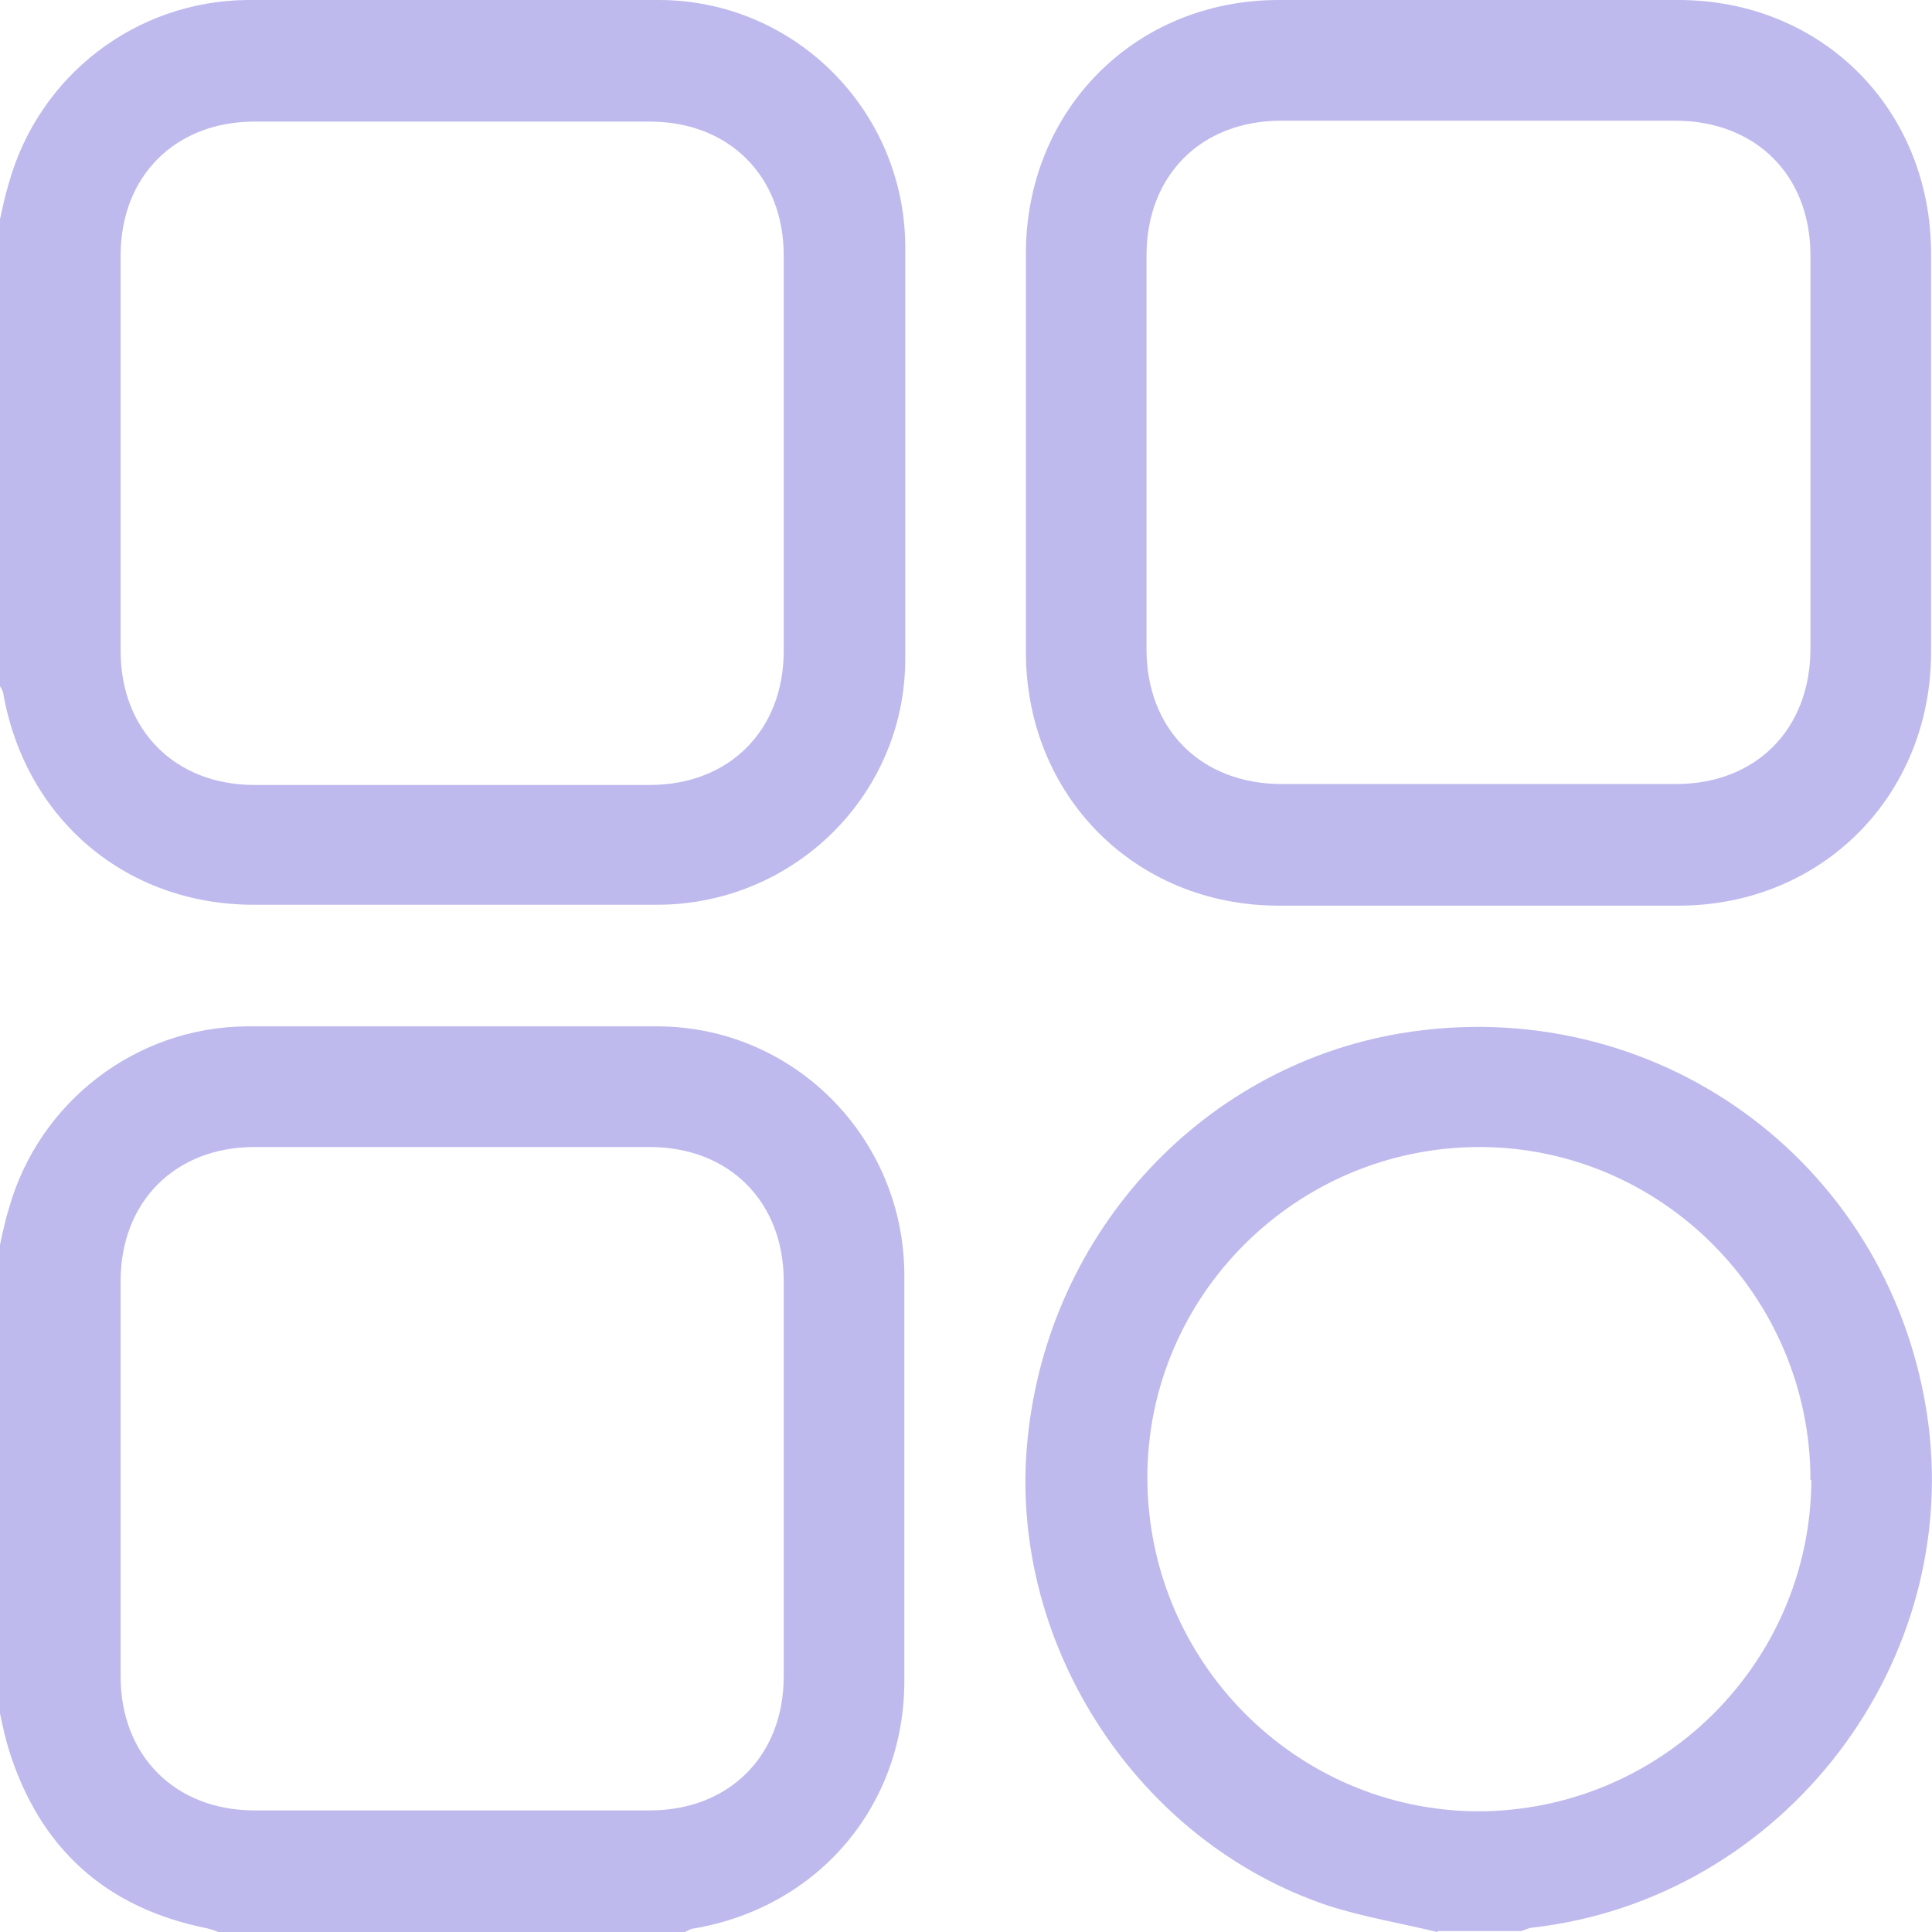 <svg width="34" height="34" viewBox="0 0 34 34" fill="none" xmlns="http://www.w3.org/2000/svg">
<g clip-path="url(#clip0_1756_1920)">
<path d="M0 3.86C0.046 3.643 0.093 3.426 0.155 3.225C0.682 1.333 2.387 0.016 4.355 0C6.772 0 9.174 0 11.592 0C13.978 0 15.915 1.938 15.931 4.326C15.931 6.744 15.931 9.178 15.931 11.597C15.931 13.985 13.978 15.907 11.592 15.922C9.221 15.922 6.834 15.922 4.463 15.922C2.232 15.922 0.465 14.434 0.062 12.233C0.062 12.186 0.031 12.124 0 12.078C0 9.349 0 6.605 0 3.86ZM2.123 7.969C2.123 9.132 2.123 10.295 2.123 11.457C2.123 12.853 3.084 13.814 4.479 13.814C6.803 13.814 9.128 13.814 11.437 13.814C12.831 13.814 13.792 12.853 13.792 11.457C13.792 9.132 13.792 6.806 13.792 4.496C13.792 3.101 12.831 2.14 11.437 2.14C9.112 2.14 6.788 2.14 4.479 2.14C3.084 2.14 2.123 3.101 2.123 4.496C2.123 5.659 2.123 6.822 2.123 7.984V7.969Z" fill="#BFBAED"/>
<path d="M0 21.907C0.046 21.69 0.093 21.473 0.155 21.271C0.682 19.395 2.387 18.078 4.339 18.062C6.741 18.062 9.159 18.062 11.561 18.062C13.963 18.062 15.9 20.015 15.915 22.419C15.915 24.806 15.915 27.194 15.915 29.581C15.915 31.783 14.396 33.566 12.211 33.938C12.165 33.938 12.118 33.969 12.056 34H3.843C3.843 34 3.719 33.953 3.657 33.938C1.86 33.581 0.697 32.527 0.155 30.791C0.093 30.589 0.046 30.372 0 30.155C0 27.411 0 24.667 0 21.922L0 21.907ZM2.123 25.985C2.123 27.163 2.123 28.326 2.123 29.504C2.123 30.899 3.084 31.86 4.479 31.86C6.803 31.86 9.128 31.86 11.437 31.86C12.831 31.86 13.792 30.899 13.792 29.504C13.792 27.178 13.792 24.853 13.792 22.543C13.792 21.147 12.831 20.186 11.437 20.186C9.112 20.186 6.788 20.186 4.479 20.186C3.084 20.186 2.123 21.147 2.123 22.543C2.123 23.69 2.123 24.837 2.123 26V25.985Z" fill="#BFBAED"/>
<path d="M25.291 34C24.655 33.845 23.989 33.736 23.369 33.535C20.037 32.419 17.79 28.992 18.069 25.488C18.364 21.798 21.076 18.791 24.64 18.186C29.103 17.442 33.21 20.403 33.907 24.853C34.589 29.24 31.396 33.411 26.98 33.922C26.902 33.922 26.84 33.969 26.763 33.984H25.306L25.291 34ZM31.861 26.046C31.861 22.822 29.242 20.186 26.035 20.186C22.827 20.186 20.192 22.791 20.192 26C20.192 29.225 22.796 31.86 26.004 31.876C29.227 31.876 31.861 29.271 31.877 26.046H31.861Z" fill="#BFBAED"/>
<path d="M26.019 0C27.197 0 28.359 0 29.537 0C32.063 0 33.984 1.922 33.984 4.465C33.984 6.806 33.984 9.132 33.984 11.473C33.984 14 32.063 15.938 29.537 15.938C27.197 15.938 24.841 15.938 22.501 15.938C19.975 15.938 18.054 14 18.054 11.473C18.054 9.132 18.054 6.806 18.054 4.465C18.054 1.938 19.975 0 22.501 0C23.679 0 24.841 0 26.019 0ZM31.861 7.984C31.861 6.822 31.861 5.659 31.861 4.496C31.861 3.085 30.901 2.124 29.475 2.124C27.166 2.124 24.857 2.124 22.548 2.124C21.138 2.124 20.177 3.085 20.177 4.496C20.177 6.806 20.177 9.116 20.177 11.426C20.177 12.837 21.138 13.798 22.563 13.798C24.872 13.798 27.181 13.798 29.49 13.798C30.901 13.798 31.861 12.837 31.861 11.411C31.861 10.264 31.861 9.116 31.861 7.953V7.984Z" fill="#BFBAED"/>
</g>
<defs>
<clipPath id="clip0_1756_1920">
<rect width="34" height="34" fill="white"/>
</clipPath>
</defs>
</svg>
